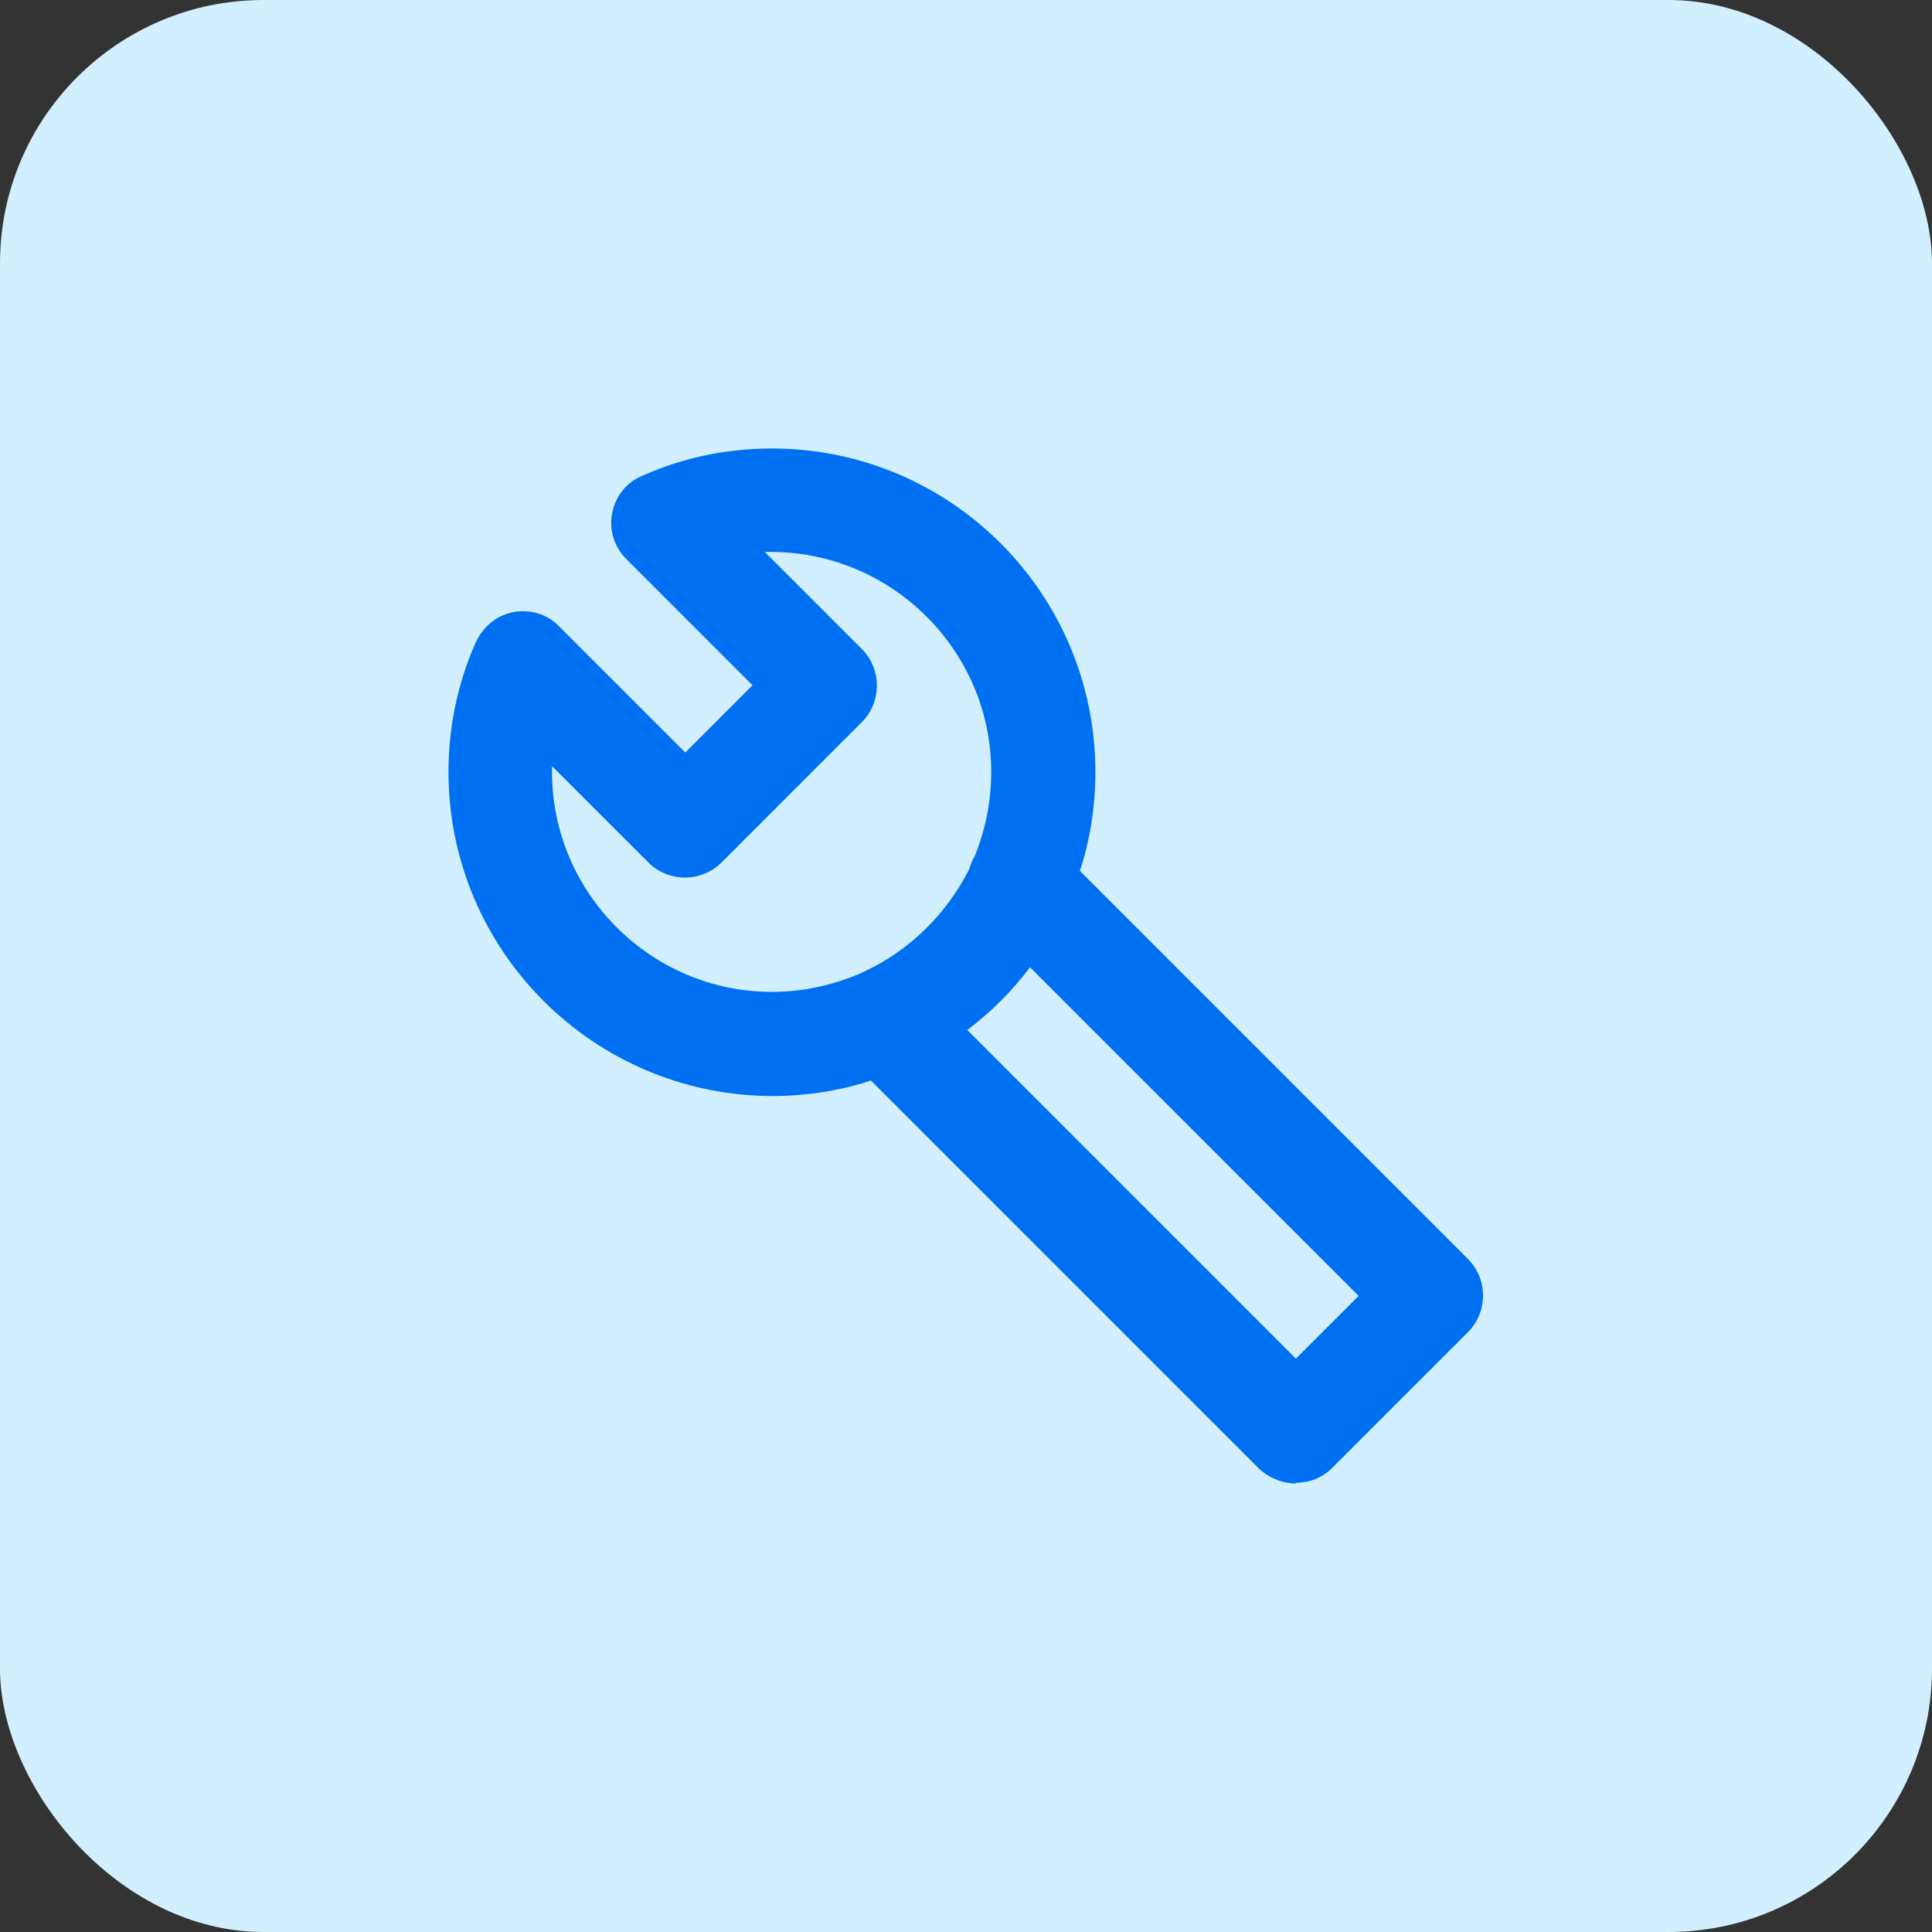 <svg width="56" height="56" viewBox="0 0 56 56" fill="none" xmlns="http://www.w3.org/2000/svg">
<rect x="0" y="0" width="56" height="56" fill="#333333" stroke="none"/>
<rect width="56" height="56" rx="7.636" fill="#D1EFFF"/>
<g clip-path="url(#clip0_837_2769)">
<path d="M37.562 43C37.188 43 36.794 42.85 36.494 42.569L25.244 31.319C24.344 31.619 23.369 31.769 22.375 31.769C17.2 31.75 13 27.55 13 22.375C13 21.081 13.262 19.806 13.787 18.625C13.994 18.175 14.387 17.837 14.875 17.744C15.363 17.65 15.869 17.8 16.206 18.156L19.863 21.812L21.812 19.863L18.156 16.206C17.8 15.85 17.65 15.363 17.744 14.875C17.837 14.387 18.156 13.975 18.625 13.787C19.806 13.262 21.062 13 22.375 13C27.55 13 31.75 17.2 31.75 22.375C31.75 23.369 31.6 24.344 31.3 25.244L42.55 36.494C43.131 37.075 43.131 38.031 42.55 38.612L38.612 42.55C38.312 42.85 37.938 42.981 37.544 42.981L37.562 43ZM28.038 29.856L37.562 39.381L39.381 37.562L29.856 28.038C29.331 28.731 28.731 29.331 28.038 29.856ZM16 22.188C16 22.188 16 22.3 16 22.375C16 25.881 18.869 28.75 22.375 28.75C23.256 28.75 24.1 28.562 24.869 28.244C24.944 28.206 25.038 28.169 25.113 28.131C26.406 27.512 27.456 26.462 28.094 25.188C28.131 25.056 28.188 24.925 28.262 24.794C28.562 24.044 28.731 23.238 28.731 22.375C28.731 18.794 25.75 15.906 22.169 16L24.981 18.812C25.562 19.394 25.562 20.35 24.981 20.931L20.913 25C20.331 25.581 19.375 25.581 18.794 25L15.981 22.188H16Z" fill="#0070F2"/>
</g>
<defs>
<clipPath id="clip0_837_2769">
<rect width="30" height="30" fill="white" transform="translate(13 13)"/>
</clipPath>
</defs>
</svg>
